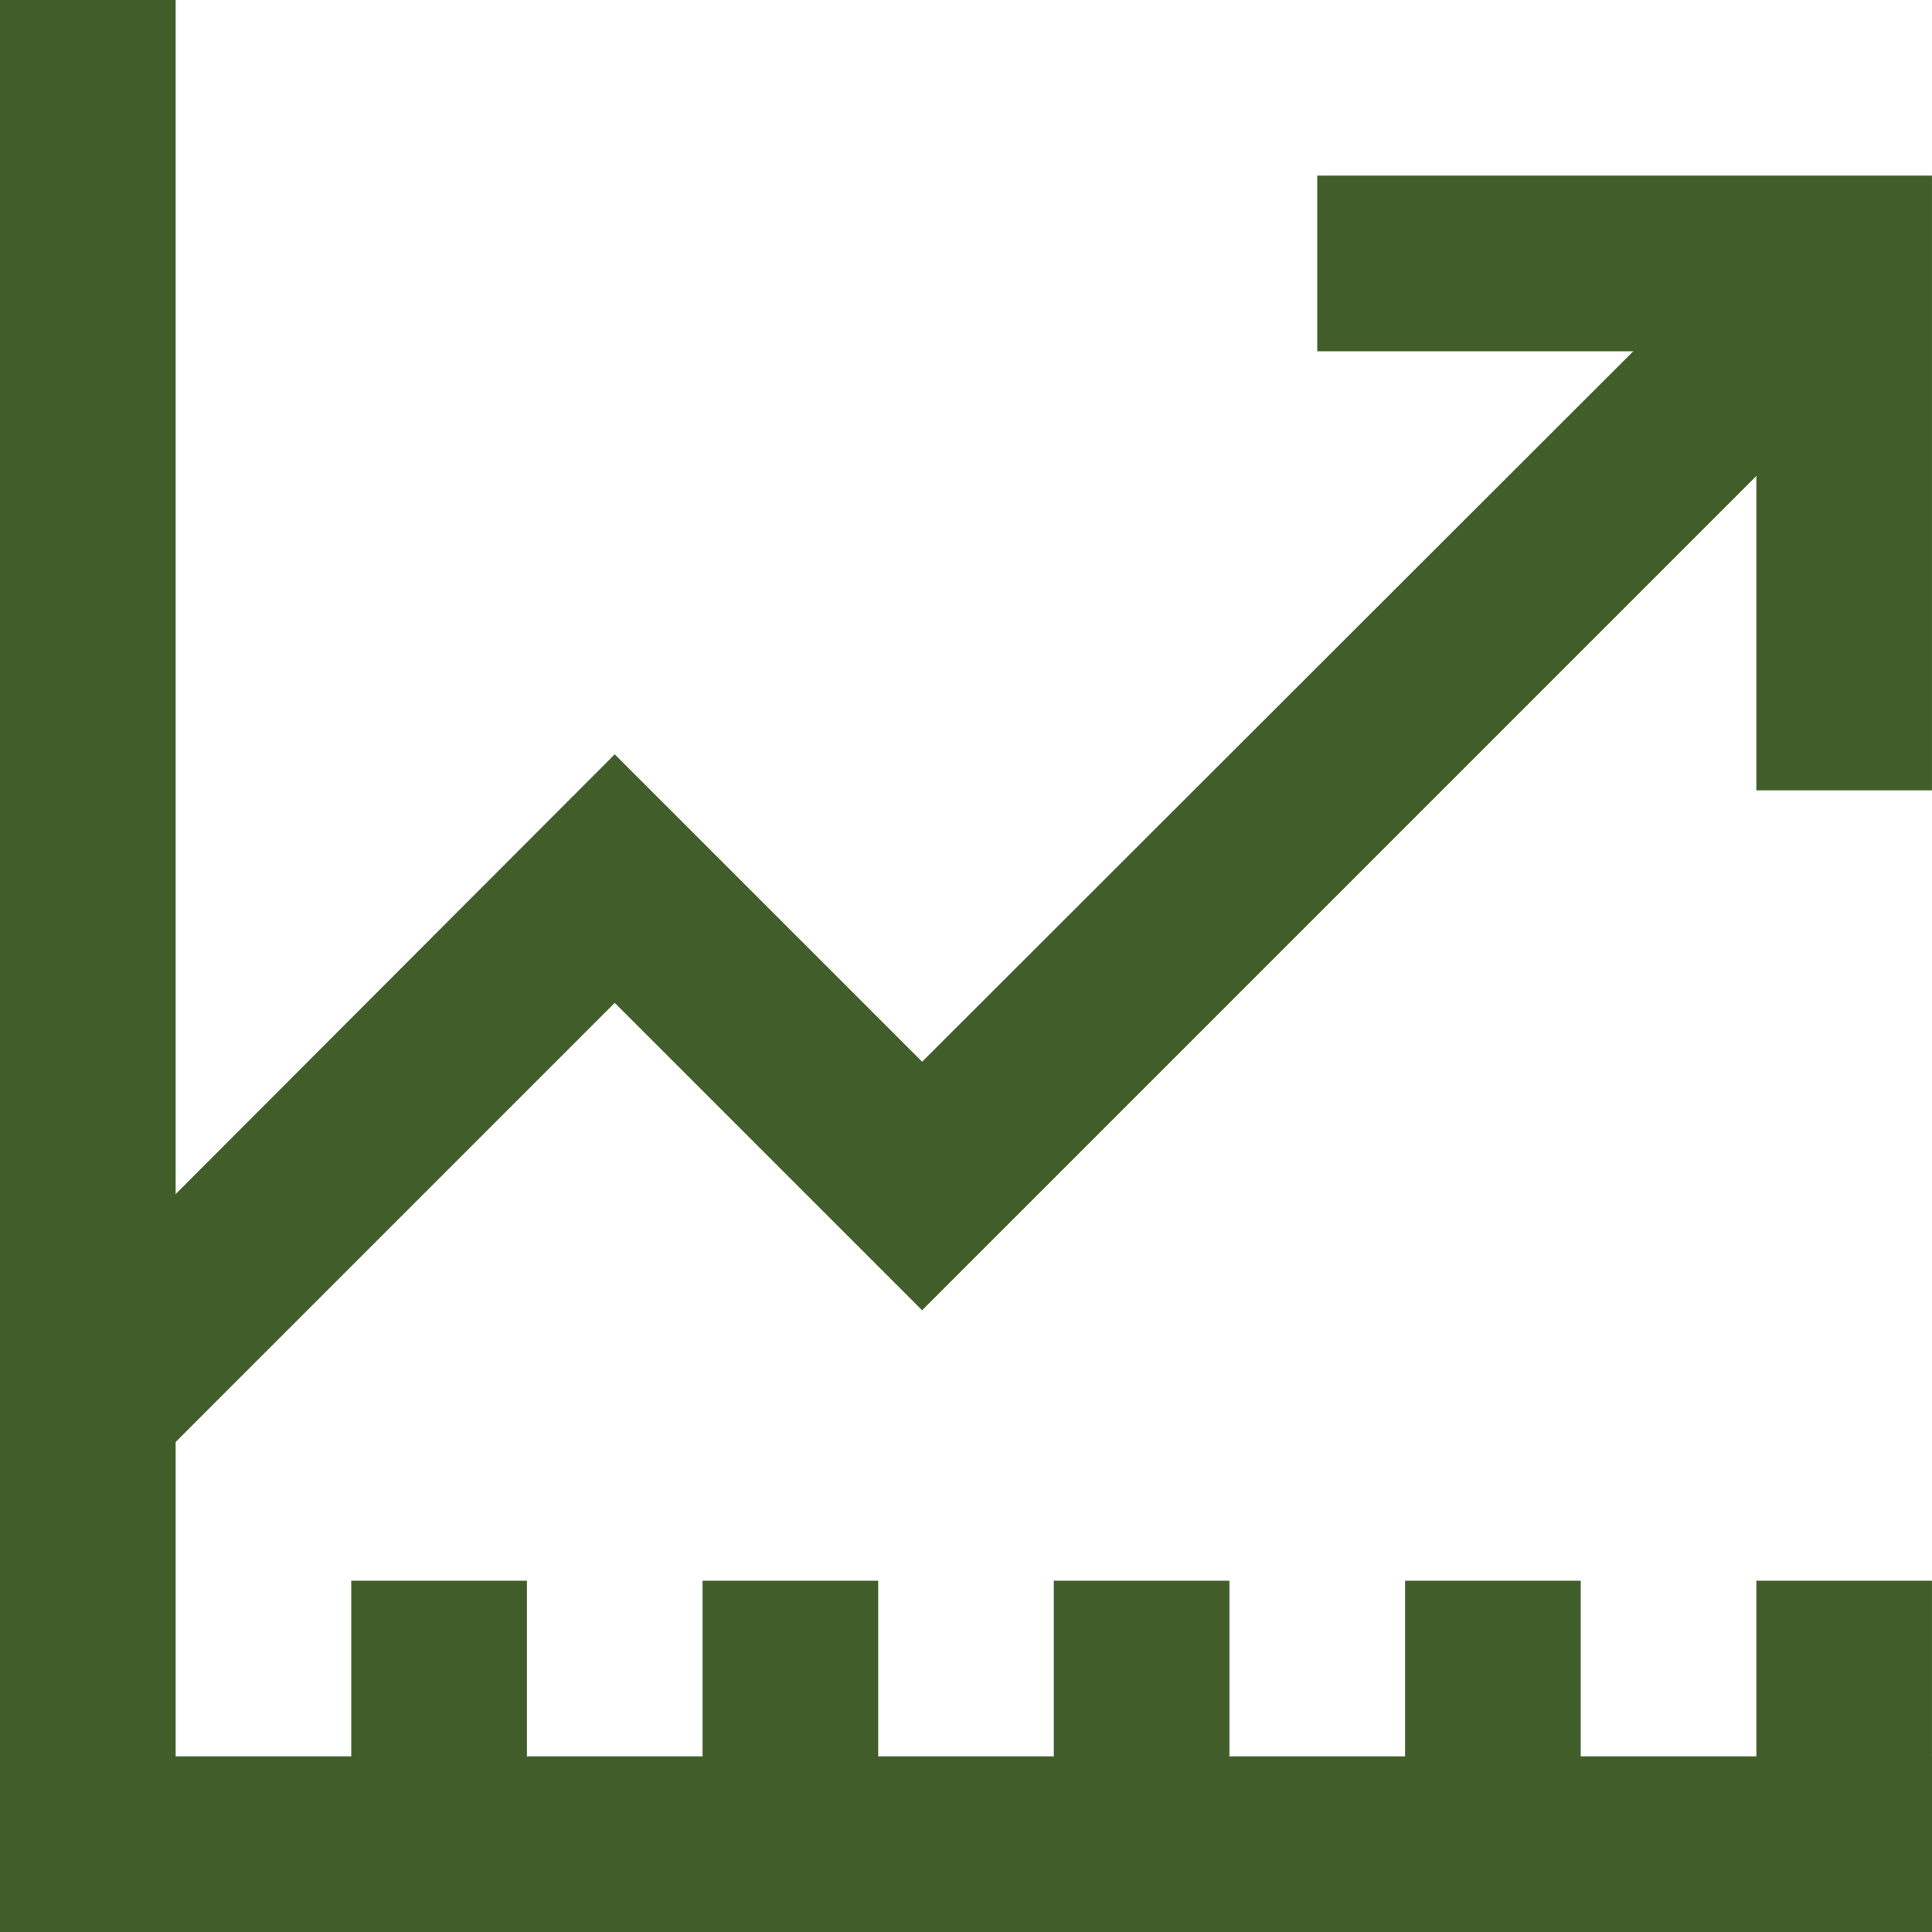 <?xml version="1.0" encoding="UTF-8"?> <svg xmlns="http://www.w3.org/2000/svg" width="60" height="60" viewBox="0 0 60 60" fill="none"><path d="M60 60H0V0H5.455V54.545H60V60Z" fill="#415E2A"></path><path d="M4.664 45.573L0.818 41.727L19.091 23.427L28.637 32.973L55.364 6.273L59.209 10.118L28.637 40.691L19.091 31.145L4.664 45.573Z" fill="#415E2A"></path><path d="M59.999 24.545H54.545V10.909H40.908V5.454H59.999V24.545Z" fill="#415E2A"></path><path d="M16.363 49.091H10.908V57.273H16.363V49.091Z" fill="#415E2A"></path><path d="M27.273 49.091H21.818V57.273H27.273V49.091Z" fill="#415E2A"></path><path d="M38.181 49.091H32.727V57.273H38.181V49.091Z" fill="#415E2A"></path><path d="M49.091 49.091H43.637V57.273H49.091V49.091Z" fill="#415E2A"></path><path d="M59.999 49.091H54.545V57.273H59.999V49.091Z" fill="#415E2A"></path></svg> 
